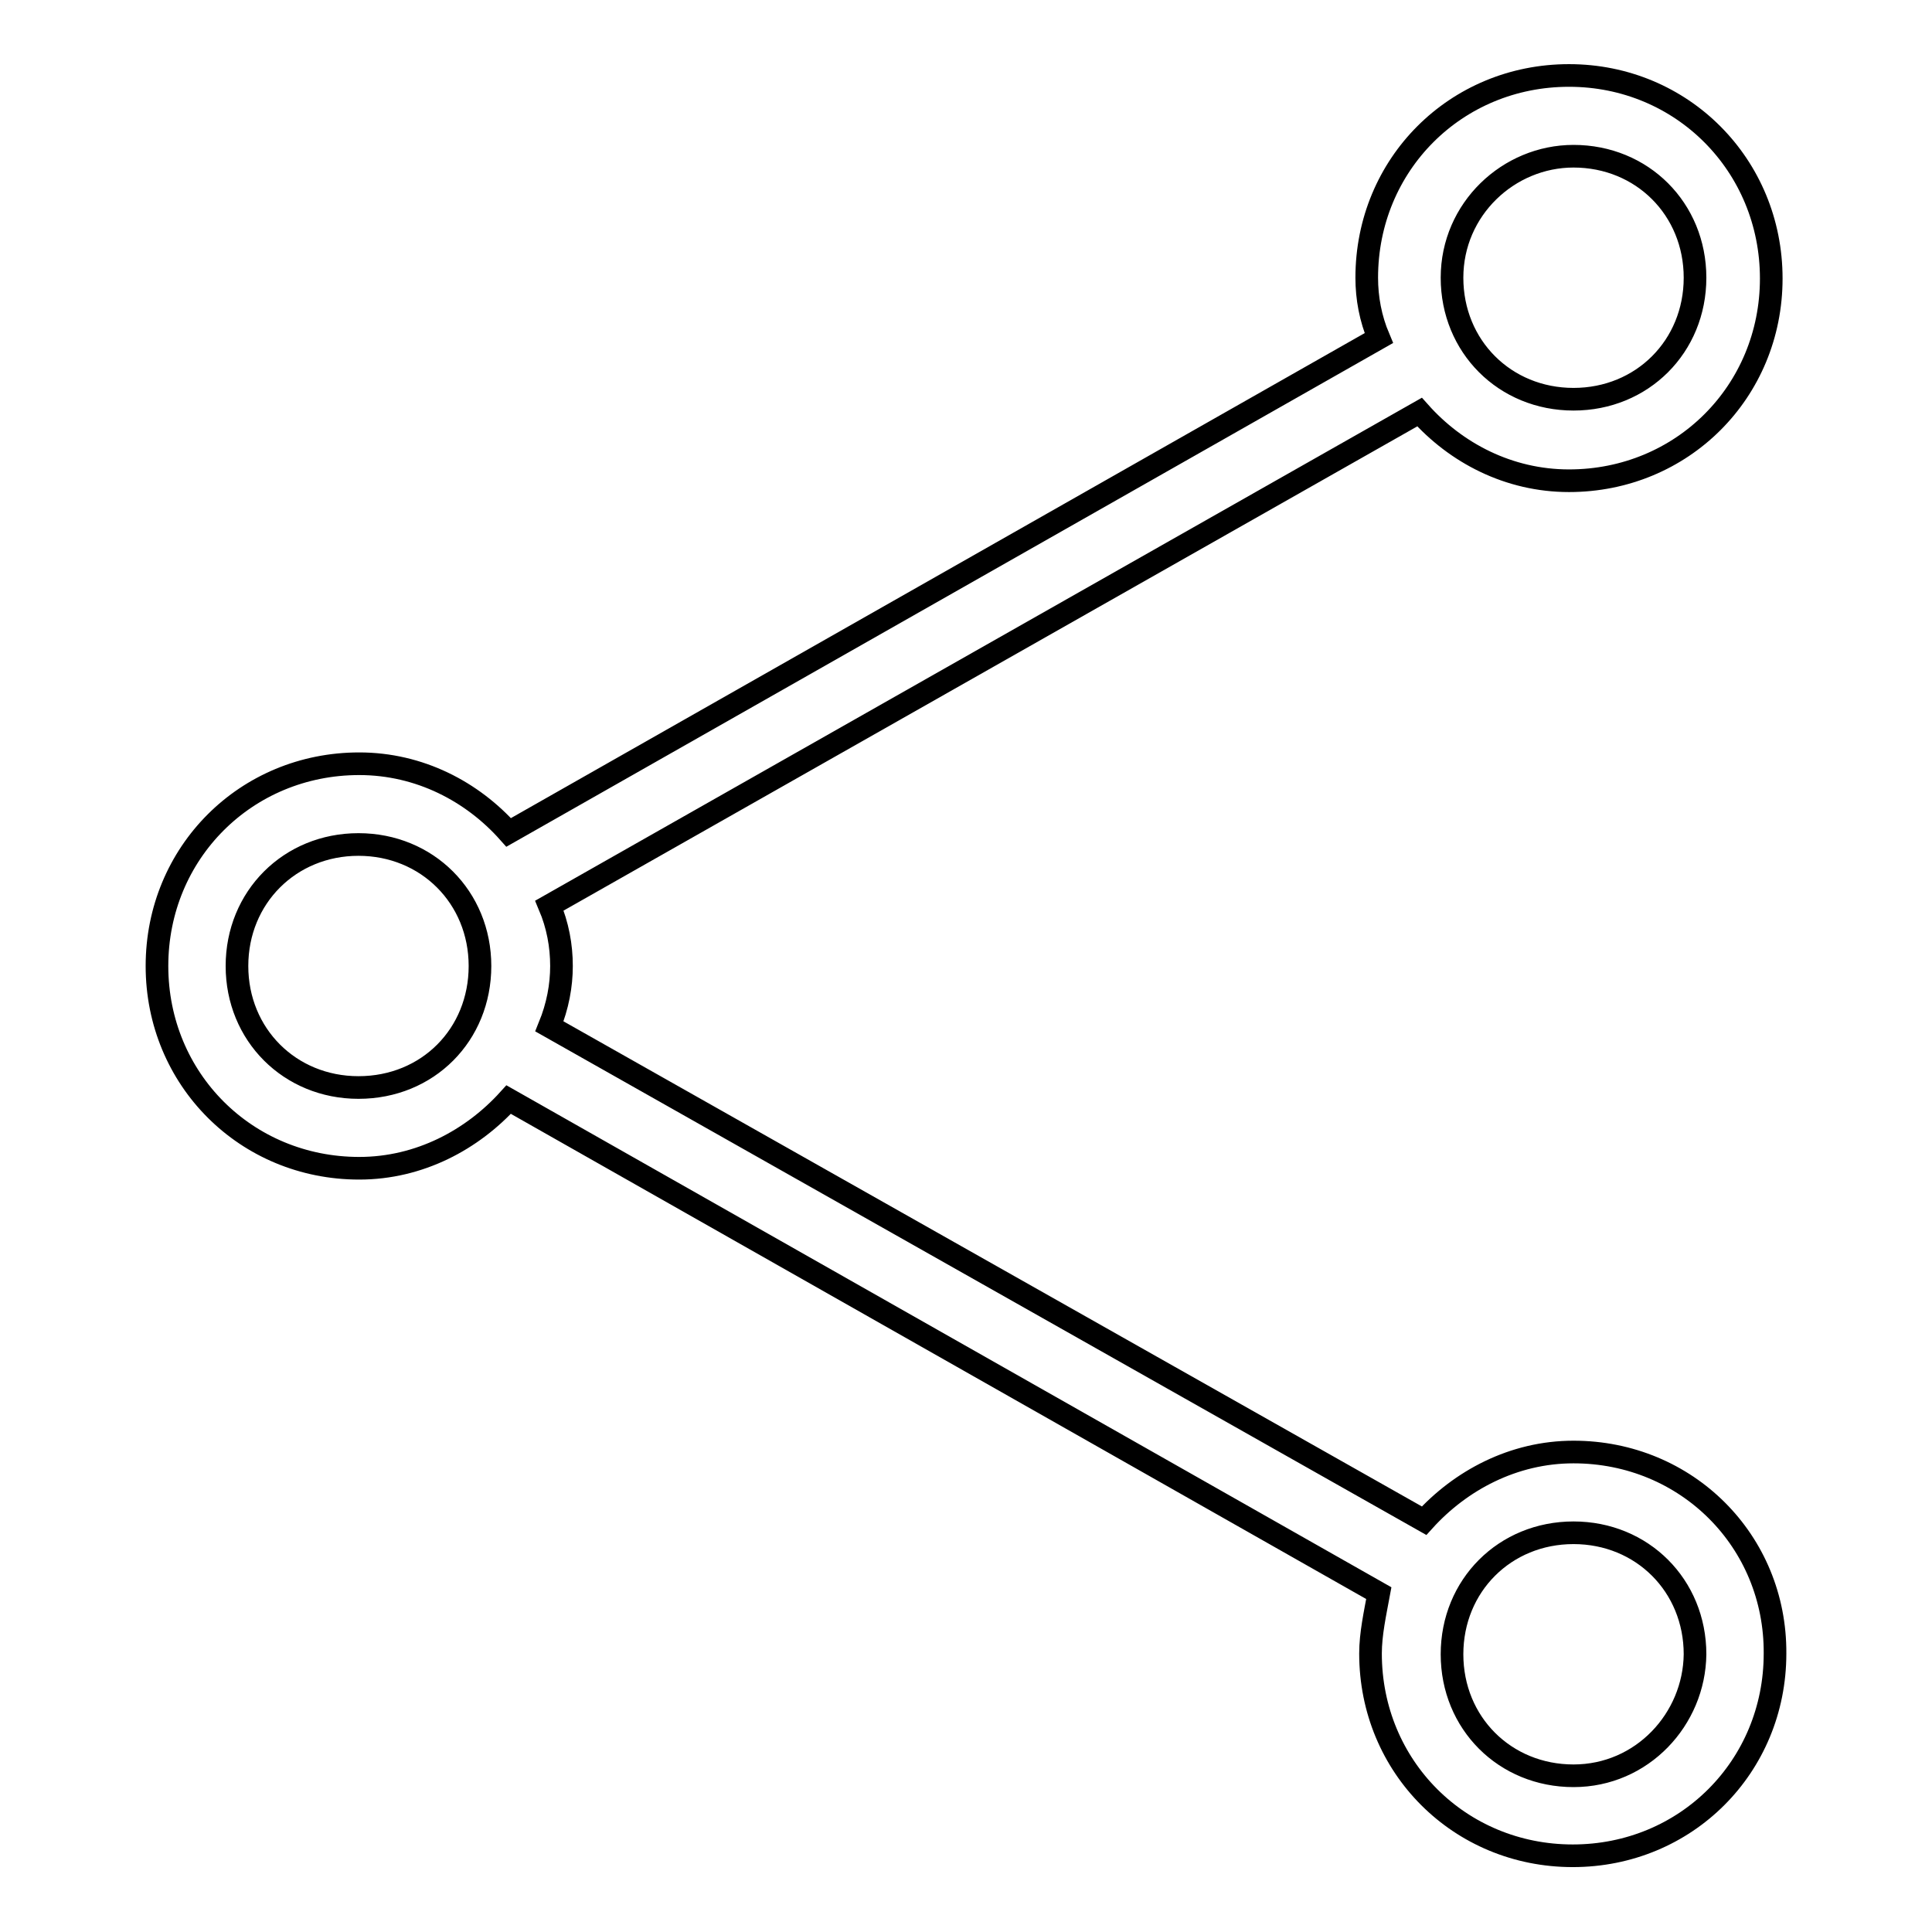 <?xml version="1.0" encoding="utf-8"?>
<!-- Svg Vector Icons : http://www.onlinewebfonts.com/icon -->
<!DOCTYPE svg PUBLIC "-//W3C//DTD SVG 1.1//EN" "http://www.w3.org/Graphics/SVG/1.1/DTD/svg11.dtd">
<svg version="1.1" xmlns="http://www.w3.org/2000/svg" xmlns:xlink="http://www.w3.org/1999/xlink" x="0px" y="0px" viewBox="0 0 256 256" enable-background="new 0 0 256 256" xml:space="preserve">
<g><g><path stroke-width="3" fill-opacity="0" stroke="#000000"  d="M208.5,192.4c-8,0-15,3.8-19.8,9.1L72.8,136c1.1-2.7,1.6-5.4,1.6-8c0-2.7-0.5-5.4-1.6-8l115.3-65.4c4.8,5.4,11.8,9.1,19.8,9.1c15,0,26.8-11.8,26.8-26.8S222.9,10,207.9,10c-15,0-26.8,11.8-26.8,26.8c0,2.7,0.5,5.4,1.6,8L67.4,110.3c-4.8-5.4-11.8-9.1-19.8-9.1c-15,0-26.8,11.8-26.8,26.8c0,15,11.8,26.8,26.8,26.8c8,0,15-3.8,19.8-9.1l115.3,65.4c-0.5,2.7-1.1,5.4-1.1,8c0,15,11.8,26.8,26.8,26.8c15,0,26.8-11.8,26.8-26.8C235.3,204.2,223.5,192.4,208.5,192.4z M208.5,20.7c9.1,0,16.1,7,16.1,16.1c0,9.1-7,16.1-16.1,16.1c-9.1,0-16.1-7-16.1-16.1C192.4,27.7,199.9,20.7,208.5,20.7z M47.5,144.1c-9.1,0-16.1-7-16.1-16.1c0-9.1,7-16.1,16.1-16.1c9.1,0,16.1,7,16.1,16.1C63.6,137.1,56.7,144.1,47.5,144.1z M208.5,235.3c-9.1,0-16.1-7-16.1-16.1c0-9.1,7-16.1,16.1-16.1c9.1,0,16.1,7,16.1,16.1C224.5,227.8,217.6,235.3,208.5,235.3z"/></g></g>
</svg>